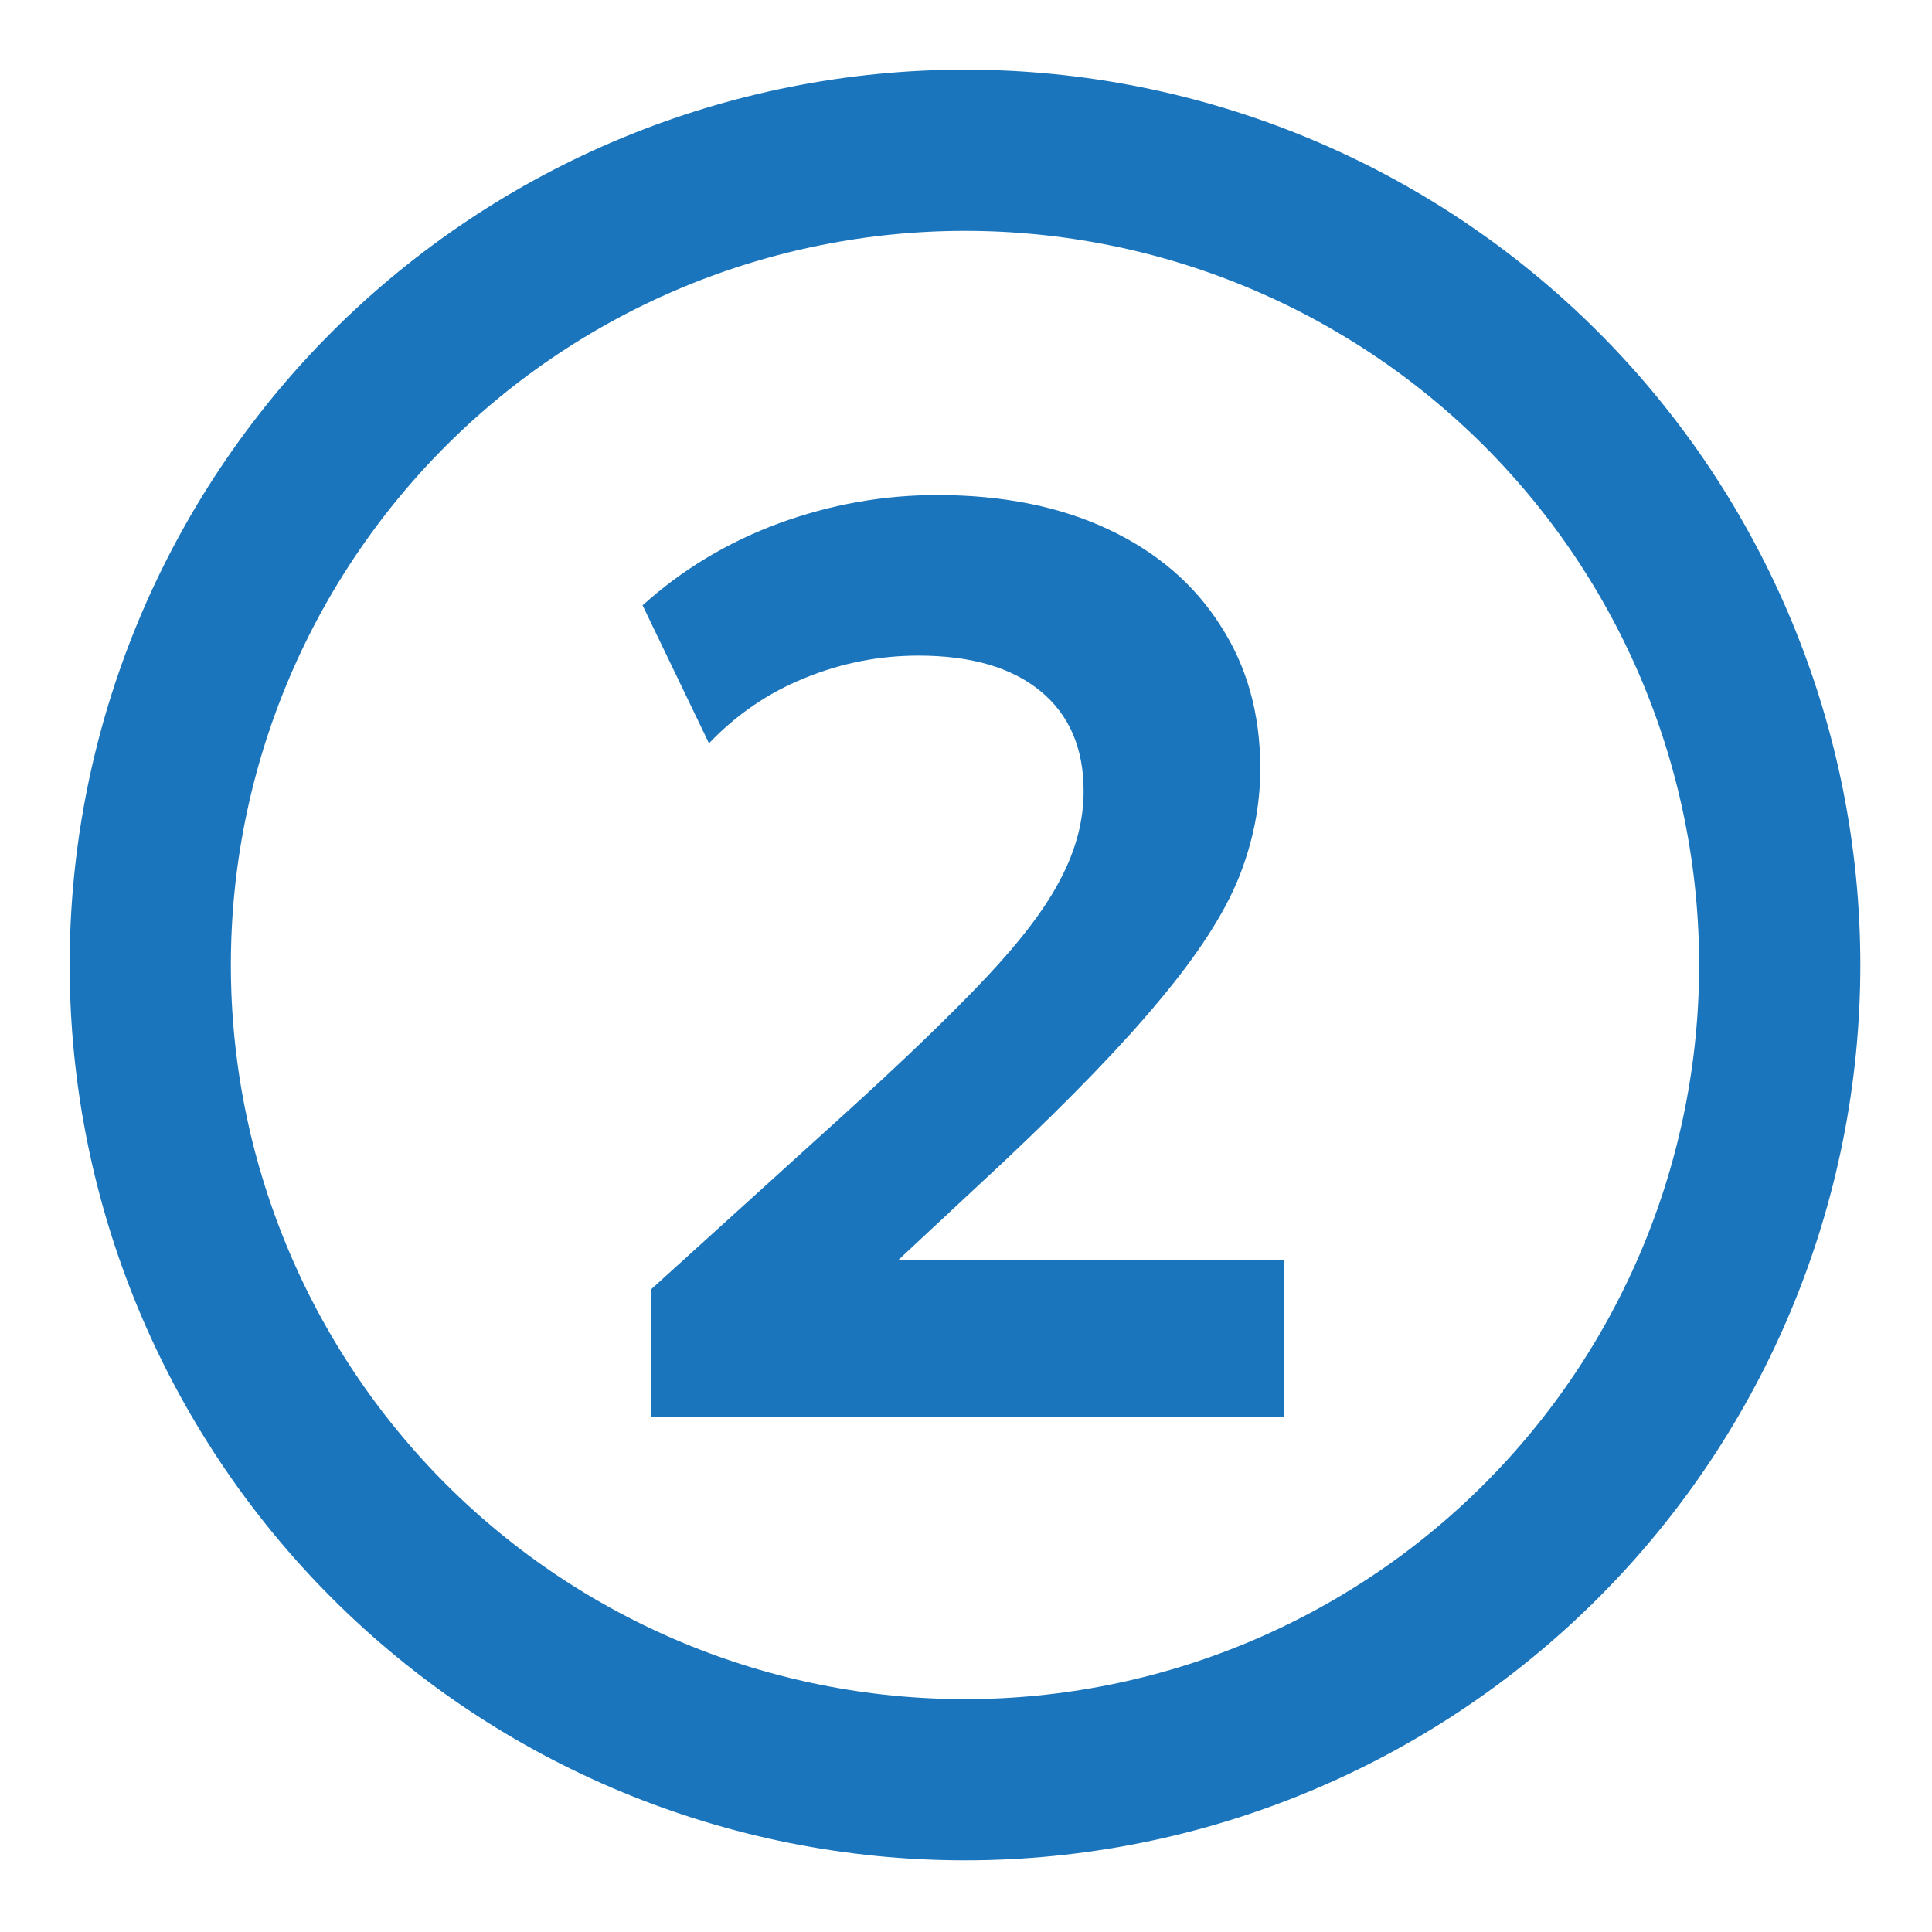 <svg width="160" height="160" viewBox="0 0 160 160" fill="none" xmlns="http://www.w3.org/2000/svg">
<path d="M12.444 79.917C12.444 97.812 19.553 114.974 32.206 127.628C44.86 140.281 62.022 147.39 79.917 147.39C97.812 147.39 114.974 140.281 127.627 127.628C140.281 114.974 147.39 97.812 147.39 79.917C147.39 62.022 140.281 44.86 127.627 32.207C114.974 19.553 97.812 12.444 79.917 12.444C62.022 12.444 44.86 19.553 32.206 32.207C19.553 44.86 12.444 62.022 12.444 79.917Z" stroke="#1B75BC" stroke-width="13.35" stroke-linecap="round" stroke-linejoin="round"/>
<path d="M53.909 117.36V106.787L69.875 92.315C74.859 87.794 78.793 84.003 81.677 80.941C84.596 77.844 86.661 75.103 87.871 72.718C89.117 70.332 89.74 67.929 89.74 65.509C89.74 61.949 88.547 59.19 86.162 57.232C83.777 55.274 80.413 54.295 76.07 54.295C72.794 54.295 69.644 54.918 66.618 56.164C63.627 57.374 60.993 59.172 58.715 61.557L53.215 50.129C56.49 47.175 60.245 44.914 64.482 43.348C68.754 41.781 73.133 40.998 77.618 40.998C83.029 40.998 87.746 41.941 91.769 43.828C95.792 45.715 98.889 48.367 101.061 51.785C103.268 55.167 104.372 59.118 104.372 63.64C104.372 66.737 103.766 69.781 102.556 72.771C101.346 75.726 99.192 79.054 96.095 82.757C93.033 86.459 88.708 90.945 83.118 96.214L74.414 104.33H106.347V117.36H53.909Z" fill="#1B75BC"/>
</svg>
